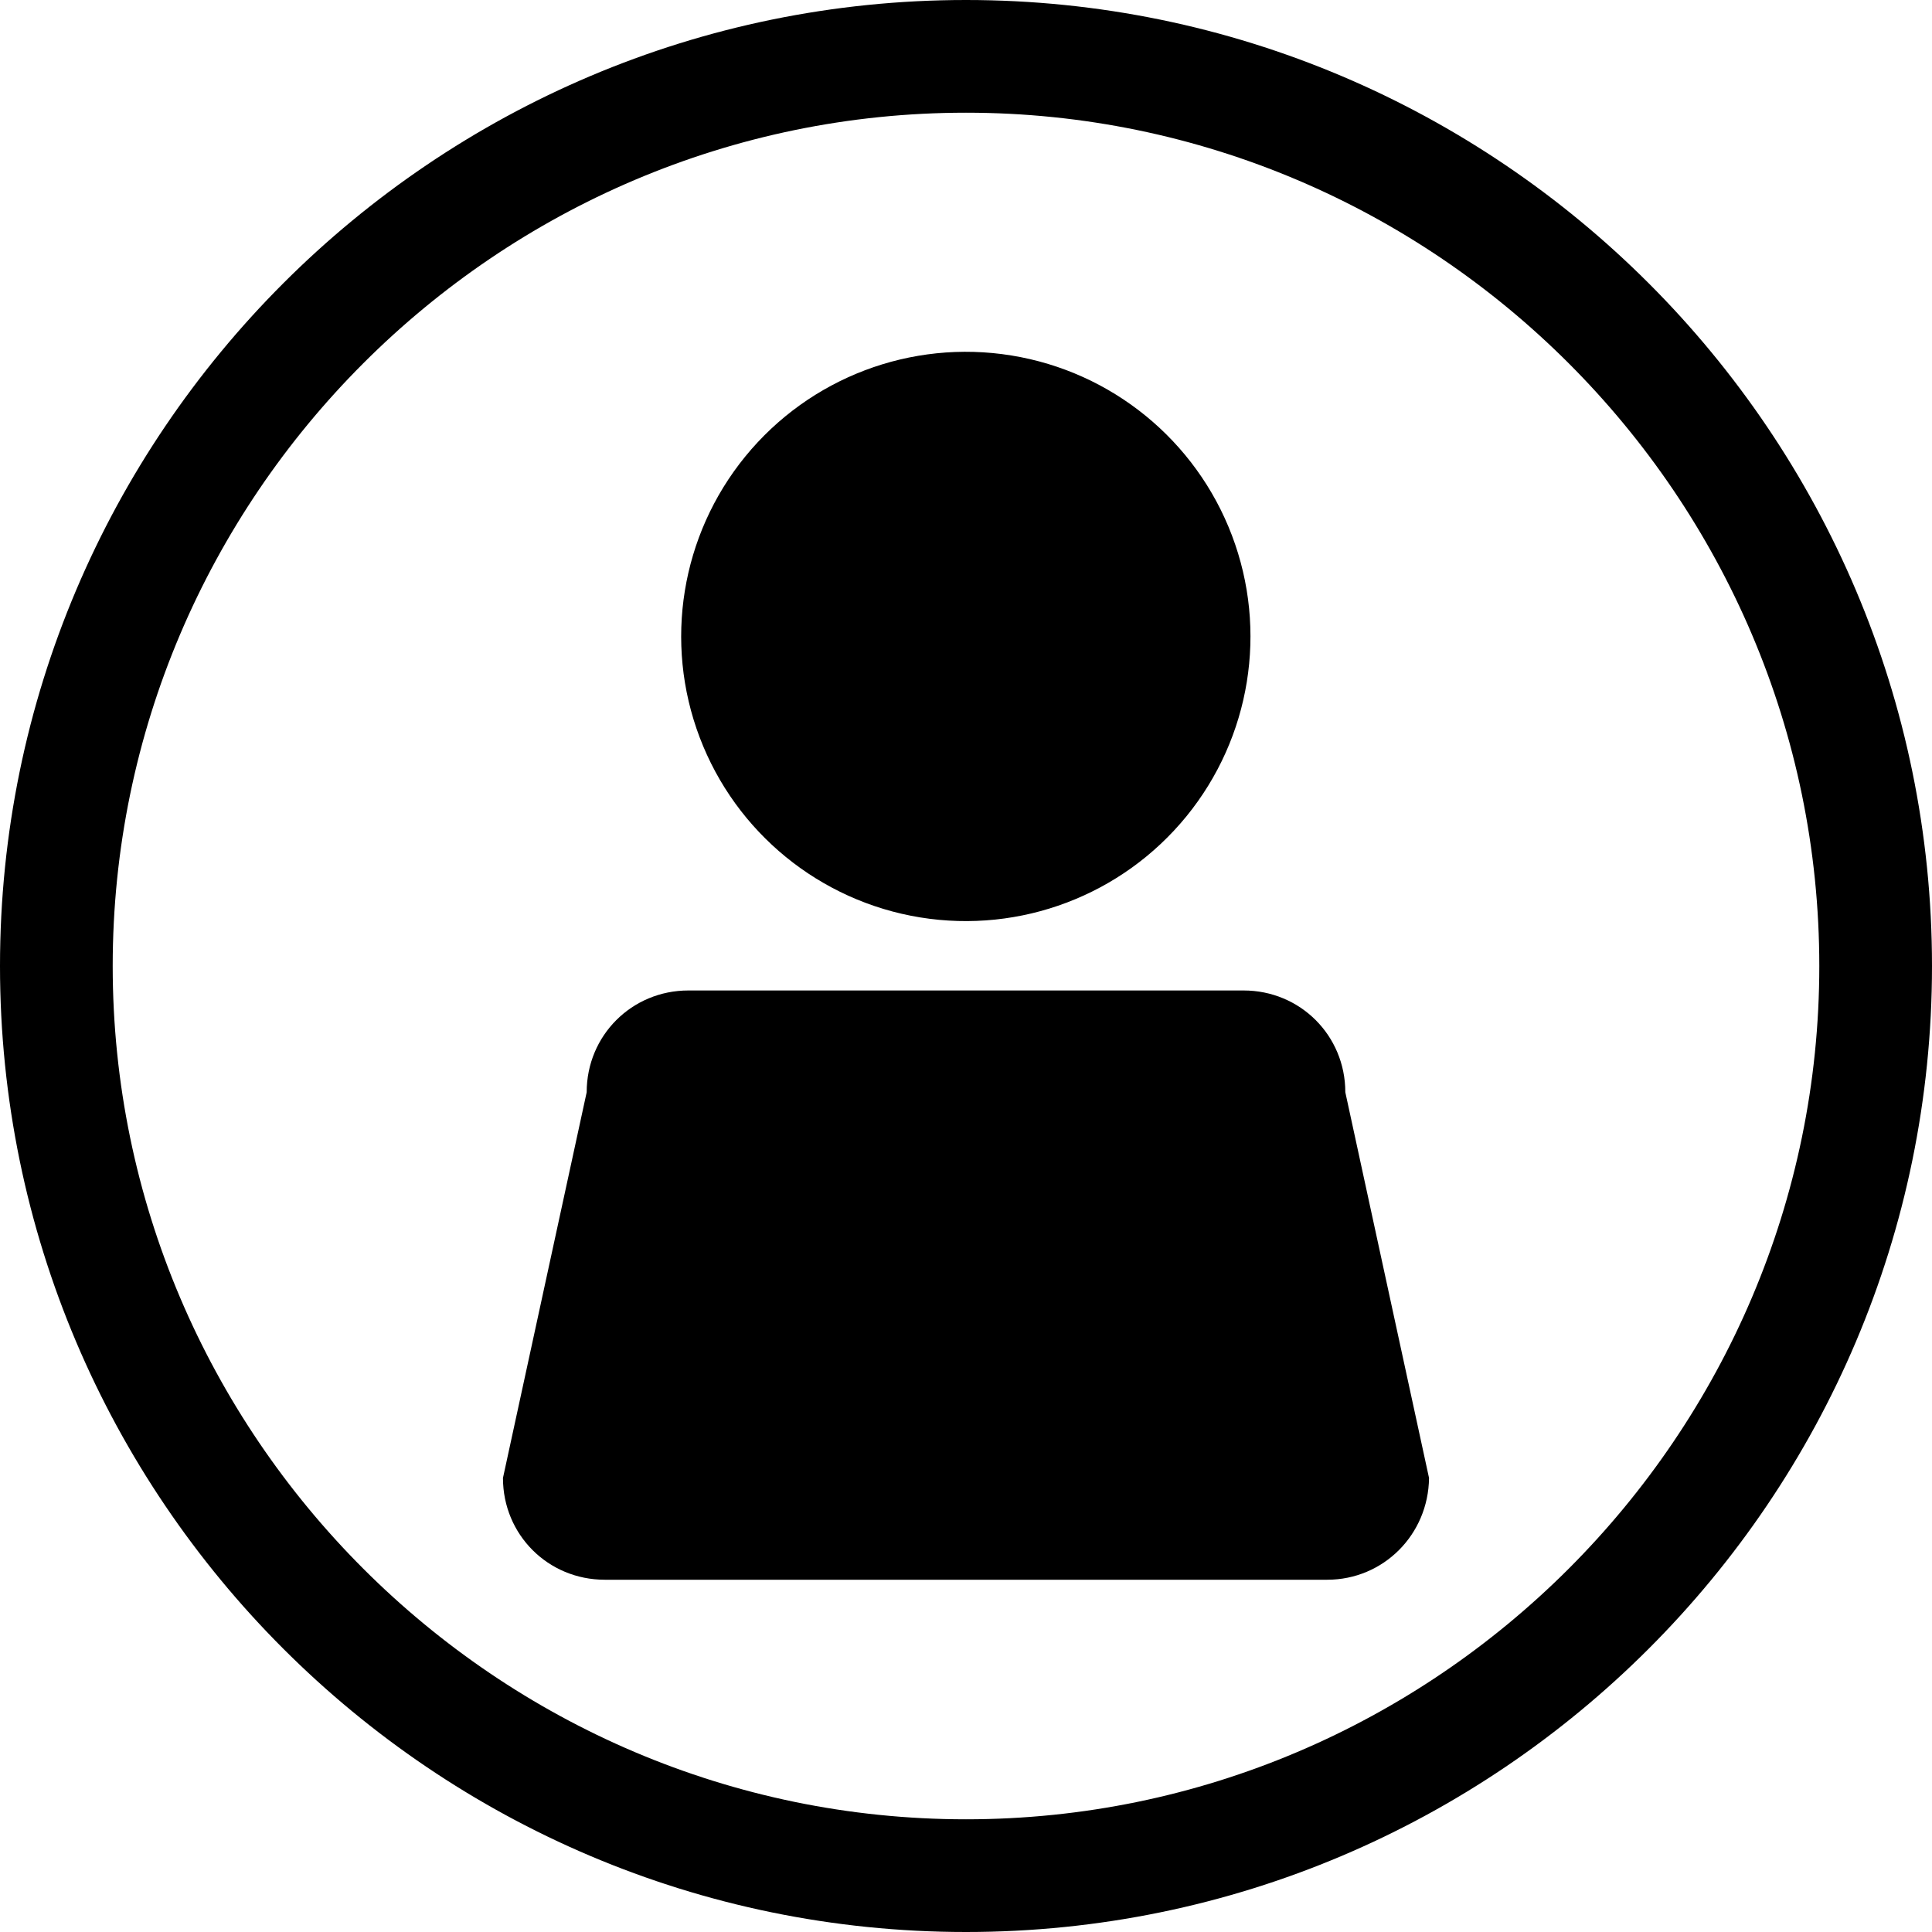 <svg xmlns="http://www.w3.org/2000/svg" x="0" y="0" viewBox="0 0 300 300" xml:space="preserve" style="fill:currentColor" fill="currentColor">
  <path class="st0" d="M150 0C67.3 0 0 67.3 0 150s67.3 150 150 150 150-67.3 150-150S232.7 0 150 0m0 282.5c-72.9 0-132.5-59.6-132.5-132.5S77.1 17.5 150 17.5 282.5 77.1 282.5 150 222.9 282.5 150 282.5"/>
  <circle transform="rotate(-80.781 150.002 98.83)" class="st0" cx="150" cy="98.8" r="44.2"/>
  <path class="st0" d="M206.1 245.3H93.9c-8.8 0-15.8-7-15.8-15.8l13-59.9c0-8.8 7-15.8 15.8-15.8h86.2c8.8 0 15.8 7 15.8 15.8l13 59.9c-.1 8.8-7.1 15.8-15.8 15.8"/>
</svg>